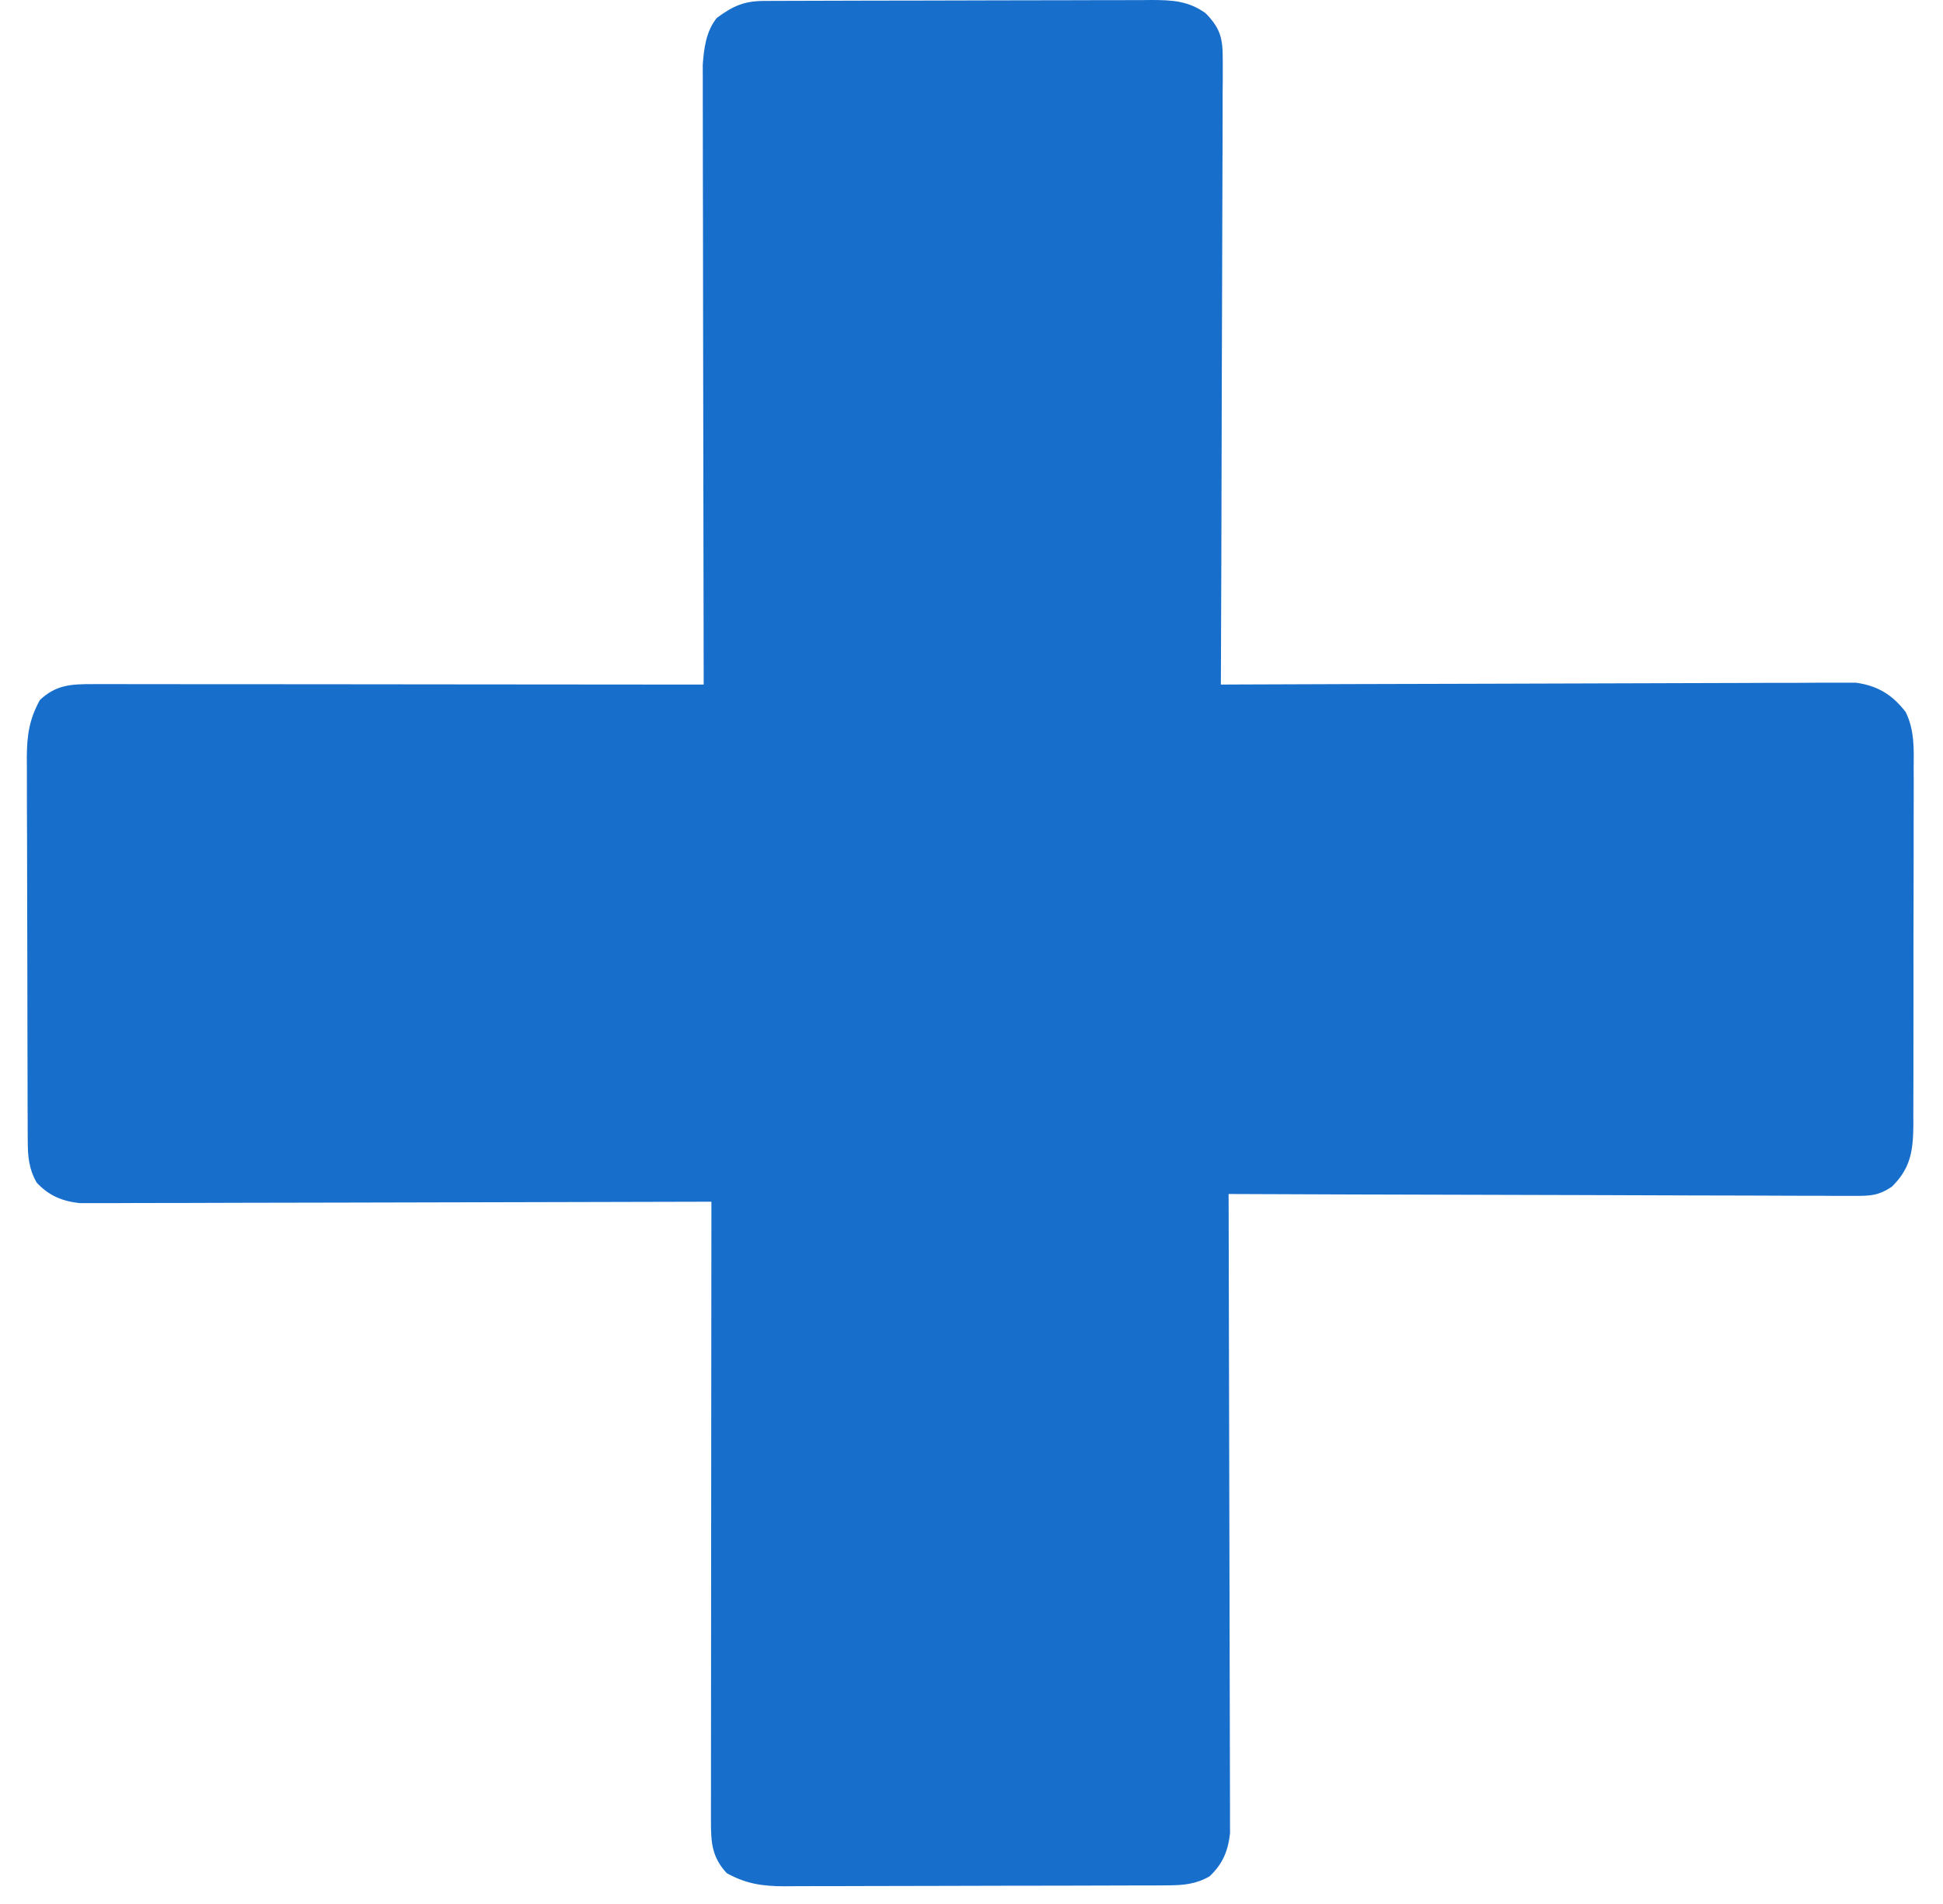 <svg width="50" height="49" viewBox="0 0 50 49" fill="none" xmlns="http://www.w3.org/2000/svg">
<g style="mix-blend-mode:lighten">
<path d="M19.659 0.024C19.8 0.023 19.8 0.023 19.944 0.023C20.047 0.022 20.15 0.022 20.256 0.022C20.364 0.022 20.473 0.021 20.585 0.021C20.945 0.019 21.304 0.019 21.664 0.018C21.914 0.017 22.164 0.017 22.413 0.016C22.871 0.015 23.328 0.015 23.785 0.014C24.457 0.014 25.129 0.012 25.801 0.009C26.384 0.007 26.966 0.006 27.549 0.006C27.797 0.006 28.044 0.005 28.292 0.004C28.638 0.002 28.985 0.002 29.331 0.003C29.433 0.002 29.536 0.001 29.641 0C30.173 0.003 30.57 0.021 31.02 0.336C31.406 0.73 31.467 0.984 31.465 1.53C31.465 1.599 31.466 1.668 31.466 1.739C31.467 1.969 31.465 2.199 31.462 2.43C31.462 2.595 31.462 2.761 31.462 2.926C31.463 3.375 31.46 3.824 31.458 4.272C31.455 4.742 31.455 5.211 31.454 5.68C31.453 6.568 31.45 7.456 31.446 8.344C31.441 9.355 31.439 10.367 31.437 11.378C31.433 13.458 31.426 15.538 31.417 17.618C31.503 17.617 31.588 17.617 31.676 17.616C33.753 17.608 35.831 17.601 37.908 17.597C38.912 17.595 39.917 17.592 40.922 17.588C41.797 17.584 42.673 17.581 43.548 17.58C44.012 17.58 44.476 17.578 44.939 17.576C45.376 17.573 45.812 17.572 46.249 17.573C46.409 17.573 46.569 17.572 46.729 17.57C46.948 17.568 47.167 17.569 47.386 17.57C47.508 17.57 47.631 17.569 47.757 17.569C48.316 17.648 48.684 17.869 49.037 18.32C49.271 18.791 49.25 19.275 49.245 19.792C49.246 19.952 49.246 19.952 49.247 20.115C49.248 20.466 49.246 20.817 49.245 21.169C49.245 21.413 49.245 21.658 49.245 21.903C49.245 22.415 49.244 22.928 49.242 23.44C49.239 24.096 49.239 24.753 49.24 25.409C49.241 25.915 49.24 26.42 49.239 26.925C49.239 27.167 49.239 27.409 49.239 27.651C49.239 27.989 49.238 28.328 49.236 28.666C49.236 28.816 49.236 28.816 49.237 28.968C49.23 29.618 49.166 30.067 48.682 30.542C48.33 30.775 48.123 30.777 47.704 30.776C47.635 30.776 47.566 30.776 47.495 30.776C47.264 30.777 47.034 30.775 46.804 30.773C46.638 30.773 46.473 30.773 46.307 30.773C45.859 30.773 45.41 30.771 44.961 30.768C44.492 30.765 44.023 30.765 43.554 30.765C42.666 30.764 41.778 30.76 40.889 30.756C39.878 30.752 38.867 30.75 37.856 30.748C35.776 30.744 33.696 30.737 31.616 30.728C31.616 30.814 31.616 30.9 31.617 30.988C31.623 33.08 31.628 35.171 31.631 37.262C31.633 38.274 31.635 39.285 31.638 40.296C31.641 41.178 31.643 42.059 31.644 42.941C31.644 43.408 31.645 43.874 31.647 44.341C31.649 44.781 31.65 45.22 31.65 45.659C31.65 45.821 31.65 45.982 31.651 46.143C31.653 46.363 31.653 46.584 31.652 46.804C31.652 46.927 31.652 47.05 31.653 47.177C31.603 47.634 31.463 47.973 31.125 48.289C30.777 48.489 30.455 48.518 30.058 48.52C29.965 48.52 29.872 48.521 29.776 48.522C29.674 48.522 29.573 48.522 29.468 48.522C29.361 48.522 29.253 48.523 29.143 48.523C28.787 48.525 28.431 48.526 28.076 48.526C27.829 48.527 27.581 48.527 27.334 48.528C26.816 48.529 26.297 48.529 25.779 48.53C25.247 48.53 24.715 48.532 24.183 48.534C23.54 48.536 22.898 48.538 22.255 48.538C22.011 48.538 21.766 48.539 21.521 48.54C21.178 48.542 20.836 48.542 20.493 48.541C20.392 48.542 20.292 48.543 20.188 48.544C19.616 48.541 19.209 48.484 18.704 48.208C18.312 47.789 18.295 47.403 18.295 46.847C18.295 46.745 18.295 46.745 18.295 46.641C18.295 46.413 18.295 46.185 18.296 45.956C18.296 45.793 18.296 45.629 18.296 45.466C18.296 45.022 18.296 44.577 18.297 44.133C18.298 43.669 18.298 43.205 18.298 42.741C18.298 41.862 18.299 40.983 18.3 40.104C18.301 39.103 18.302 38.103 18.302 37.102C18.303 35.044 18.305 32.985 18.307 30.926C18.18 30.927 18.18 30.927 18.05 30.927C15.983 30.934 13.917 30.939 11.85 30.942C10.851 30.943 9.852 30.945 8.852 30.949C7.981 30.952 7.11 30.954 6.239 30.954C5.778 30.955 5.317 30.956 4.856 30.958C4.421 30.96 3.987 30.96 3.553 30.96C3.394 30.96 3.235 30.961 3.075 30.962C2.858 30.963 2.64 30.963 2.422 30.962C2.3 30.962 2.179 30.963 2.053 30.963C1.598 30.913 1.259 30.772 0.945 30.436C0.744 30.088 0.715 29.766 0.714 29.369C0.713 29.229 0.713 29.229 0.712 29.086C0.712 28.985 0.712 28.883 0.712 28.779C0.711 28.671 0.711 28.564 0.71 28.453C0.709 28.098 0.708 27.742 0.708 27.386C0.707 27.139 0.706 26.892 0.706 26.645C0.705 26.126 0.704 25.608 0.704 25.09C0.703 24.558 0.702 24.025 0.7 23.493C0.697 22.851 0.696 22.208 0.696 21.566C0.695 21.321 0.694 21.076 0.693 20.832C0.691 20.489 0.692 20.146 0.692 19.804C0.691 19.703 0.69 19.602 0.69 19.498C0.693 18.926 0.75 18.52 1.026 18.015C1.442 17.625 1.825 17.605 2.379 17.606C2.446 17.606 2.513 17.605 2.582 17.605C2.808 17.605 3.034 17.606 3.259 17.606C3.421 17.606 3.582 17.606 3.744 17.606C4.182 17.606 4.621 17.607 5.06 17.608C5.519 17.608 5.977 17.608 6.436 17.608C7.304 17.609 8.173 17.61 9.041 17.61C10.03 17.612 11.018 17.612 12.007 17.613C14.041 17.614 16.075 17.615 18.108 17.618C18.108 17.534 18.108 17.451 18.108 17.365C18.104 15.338 18.1 13.31 18.098 11.283C18.097 10.302 18.096 9.321 18.093 8.341C18.092 7.486 18.09 6.632 18.09 5.777C18.09 5.324 18.089 4.872 18.087 4.419C18.086 3.993 18.086 3.567 18.086 3.141C18.086 2.985 18.086 2.829 18.085 2.673C18.084 2.459 18.084 2.245 18.085 2.031C18.084 1.912 18.084 1.792 18.084 1.669C18.115 1.239 18.17 0.805 18.446 0.461C18.863 0.154 19.146 0.026 19.659 0.024Z" fill="#176ECB"/>
</g>
</svg>
